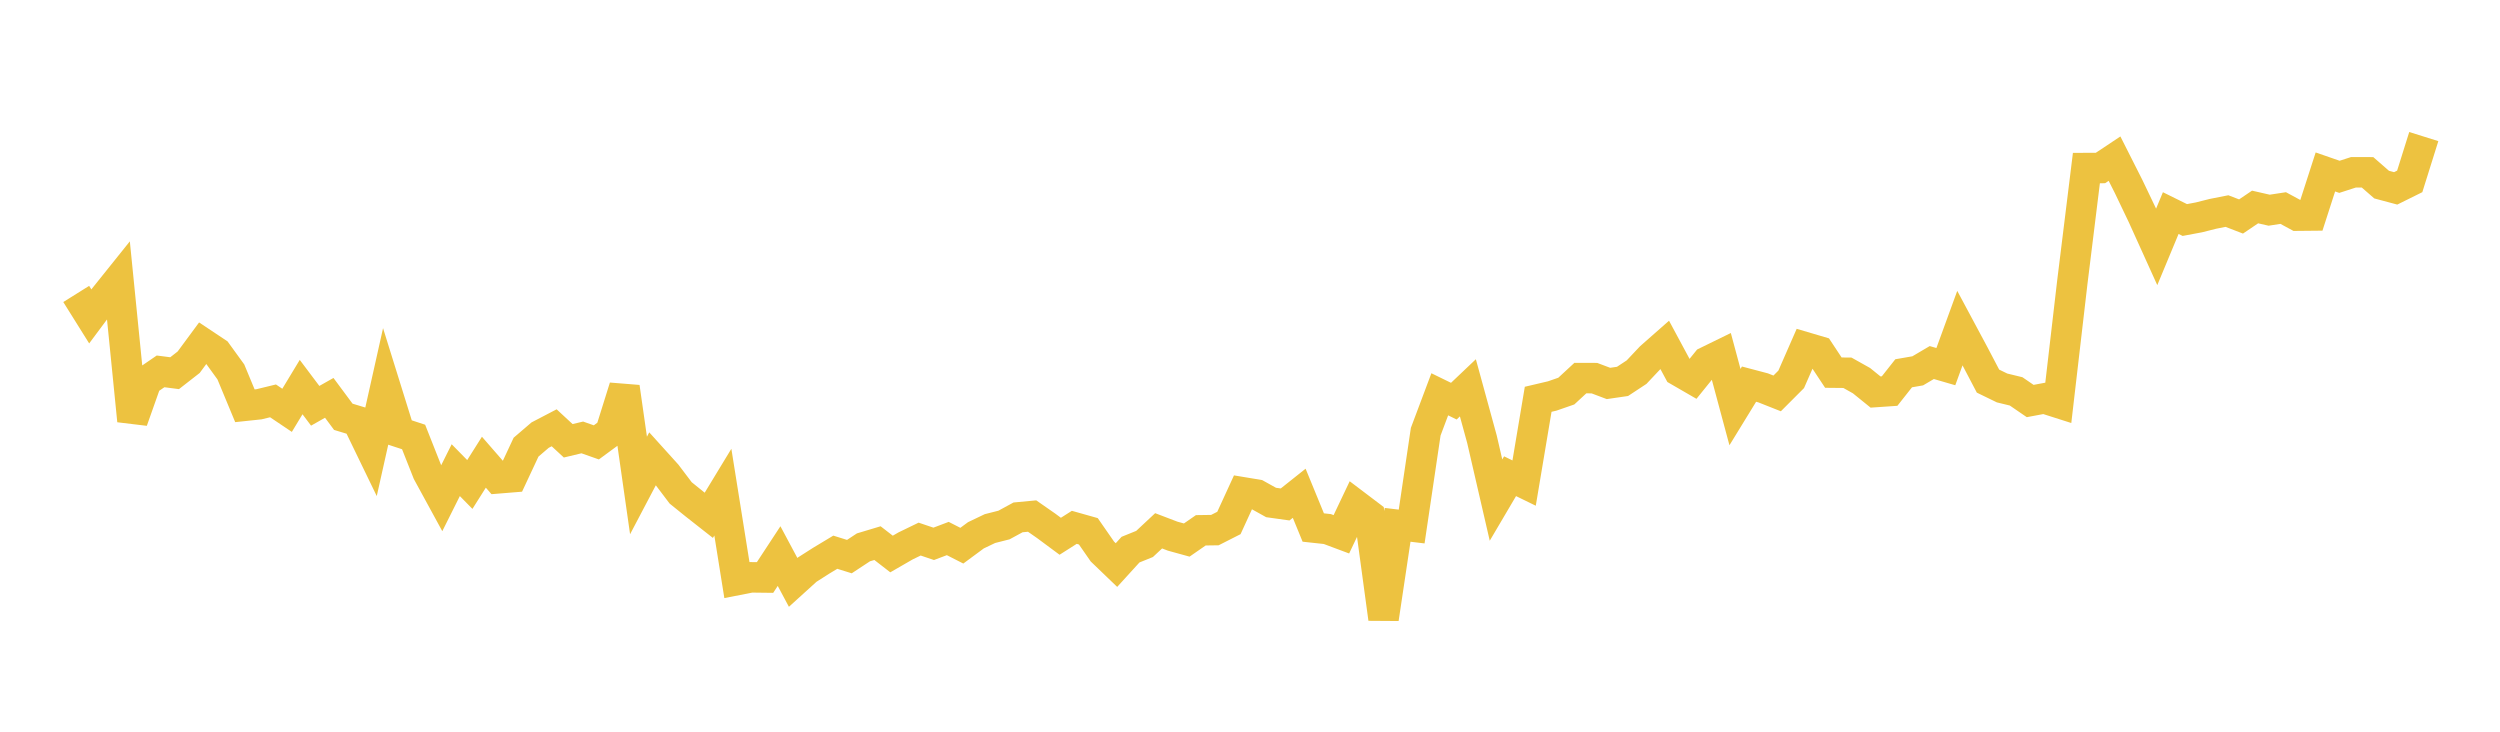 <svg width="164" height="48" xmlns="http://www.w3.org/2000/svg" xmlns:xlink="http://www.w3.org/1999/xlink"><path fill="none" stroke="rgb(237,194,64)" stroke-width="2" d="M5,19.283L5.922,20.757L6.844,19.519L7.766,18.369L8.689,27.601L9.611,24.994L10.533,24.362L11.455,24.481L12.377,23.762L13.299,22.512L14.222,23.126L15.144,24.398L16.066,26.619L16.988,26.521L17.91,26.297L18.832,26.917L19.754,25.392L20.677,26.62L21.599,26.099L22.521,27.342L23.443,27.621L24.365,29.525L25.287,25.4L26.21,28.363L27.132,28.666L28.054,30.997L28.976,32.687L29.898,30.843L30.82,31.782L31.743,30.32L32.665,31.38L33.587,31.305L34.509,29.334L35.431,28.544L36.353,28.063L37.275,28.916L38.198,28.695L39.12,29.02L40.042,28.342L40.964,25.393L41.886,31.847L42.808,30.095L43.731,31.117L44.653,32.335L45.575,33.079L46.497,33.804L47.419,32.286L48.341,38.054L49.263,37.873L50.186,37.884L51.108,36.479L52.03,38.204L52.952,37.368L53.874,36.78L54.796,36.225L55.719,36.513L56.641,35.906L57.563,35.629L58.485,36.343L59.407,35.811L60.329,35.364L61.251,35.676L62.174,35.327L63.096,35.797L64.018,35.116L64.94,34.675L65.862,34.441L66.784,33.94L67.707,33.853L68.629,34.495L69.551,35.179L70.473,34.593L71.395,34.853L72.317,36.181L73.24,37.068L74.162,36.056L75.084,35.683L76.006,34.821L76.928,35.173L77.85,35.427L78.772,34.788L79.695,34.775L80.617,34.307L81.539,32.297L82.461,32.45L83.383,32.963L84.305,33.092L85.228,32.358L86.15,34.605L87.072,34.705L87.994,35.05L88.916,33.109L89.838,33.807L90.76,40.591L91.683,34.429L92.605,34.54L93.527,28.319L94.449,25.866L95.371,26.316L96.293,25.441L97.216,28.812L98.138,32.805L99.06,31.24L99.982,31.69L100.904,26.193L101.826,25.976L102.749,25.656L103.671,24.803L104.593,24.806L105.515,25.154L106.437,25.02L107.359,24.413L108.281,23.435L109.204,22.622L110.126,24.336L111.048,24.869L111.97,23.728L112.892,23.277L113.814,26.705L114.737,25.2L115.659,25.443L116.581,25.808L117.503,24.885L118.425,22.779L119.347,23.051L120.269,24.445L121.192,24.454L122.114,24.971L123.036,25.717L123.958,25.654L124.88,24.487L125.802,24.327L126.725,23.783L127.647,24.051L128.569,21.523L129.491,23.244L130.413,25.001L131.335,25.45L132.257,25.674L133.18,26.307L134.102,26.134L135.024,26.428L135.946,18.499L136.868,11.025L137.79,11.021L138.713,10.407L139.635,12.231L140.557,14.159L141.479,16.195L142.401,13.978L143.323,14.433L144.246,14.26L145.168,14.028L146.09,13.846L147.012,14.202L147.934,13.578L148.856,13.789L149.778,13.648L150.701,14.147L151.623,14.138L152.545,11.28L153.467,11.6L154.389,11.302L155.311,11.305L156.234,12.11L157.156,12.357L158.078,11.9L159,8.959"></path></svg>